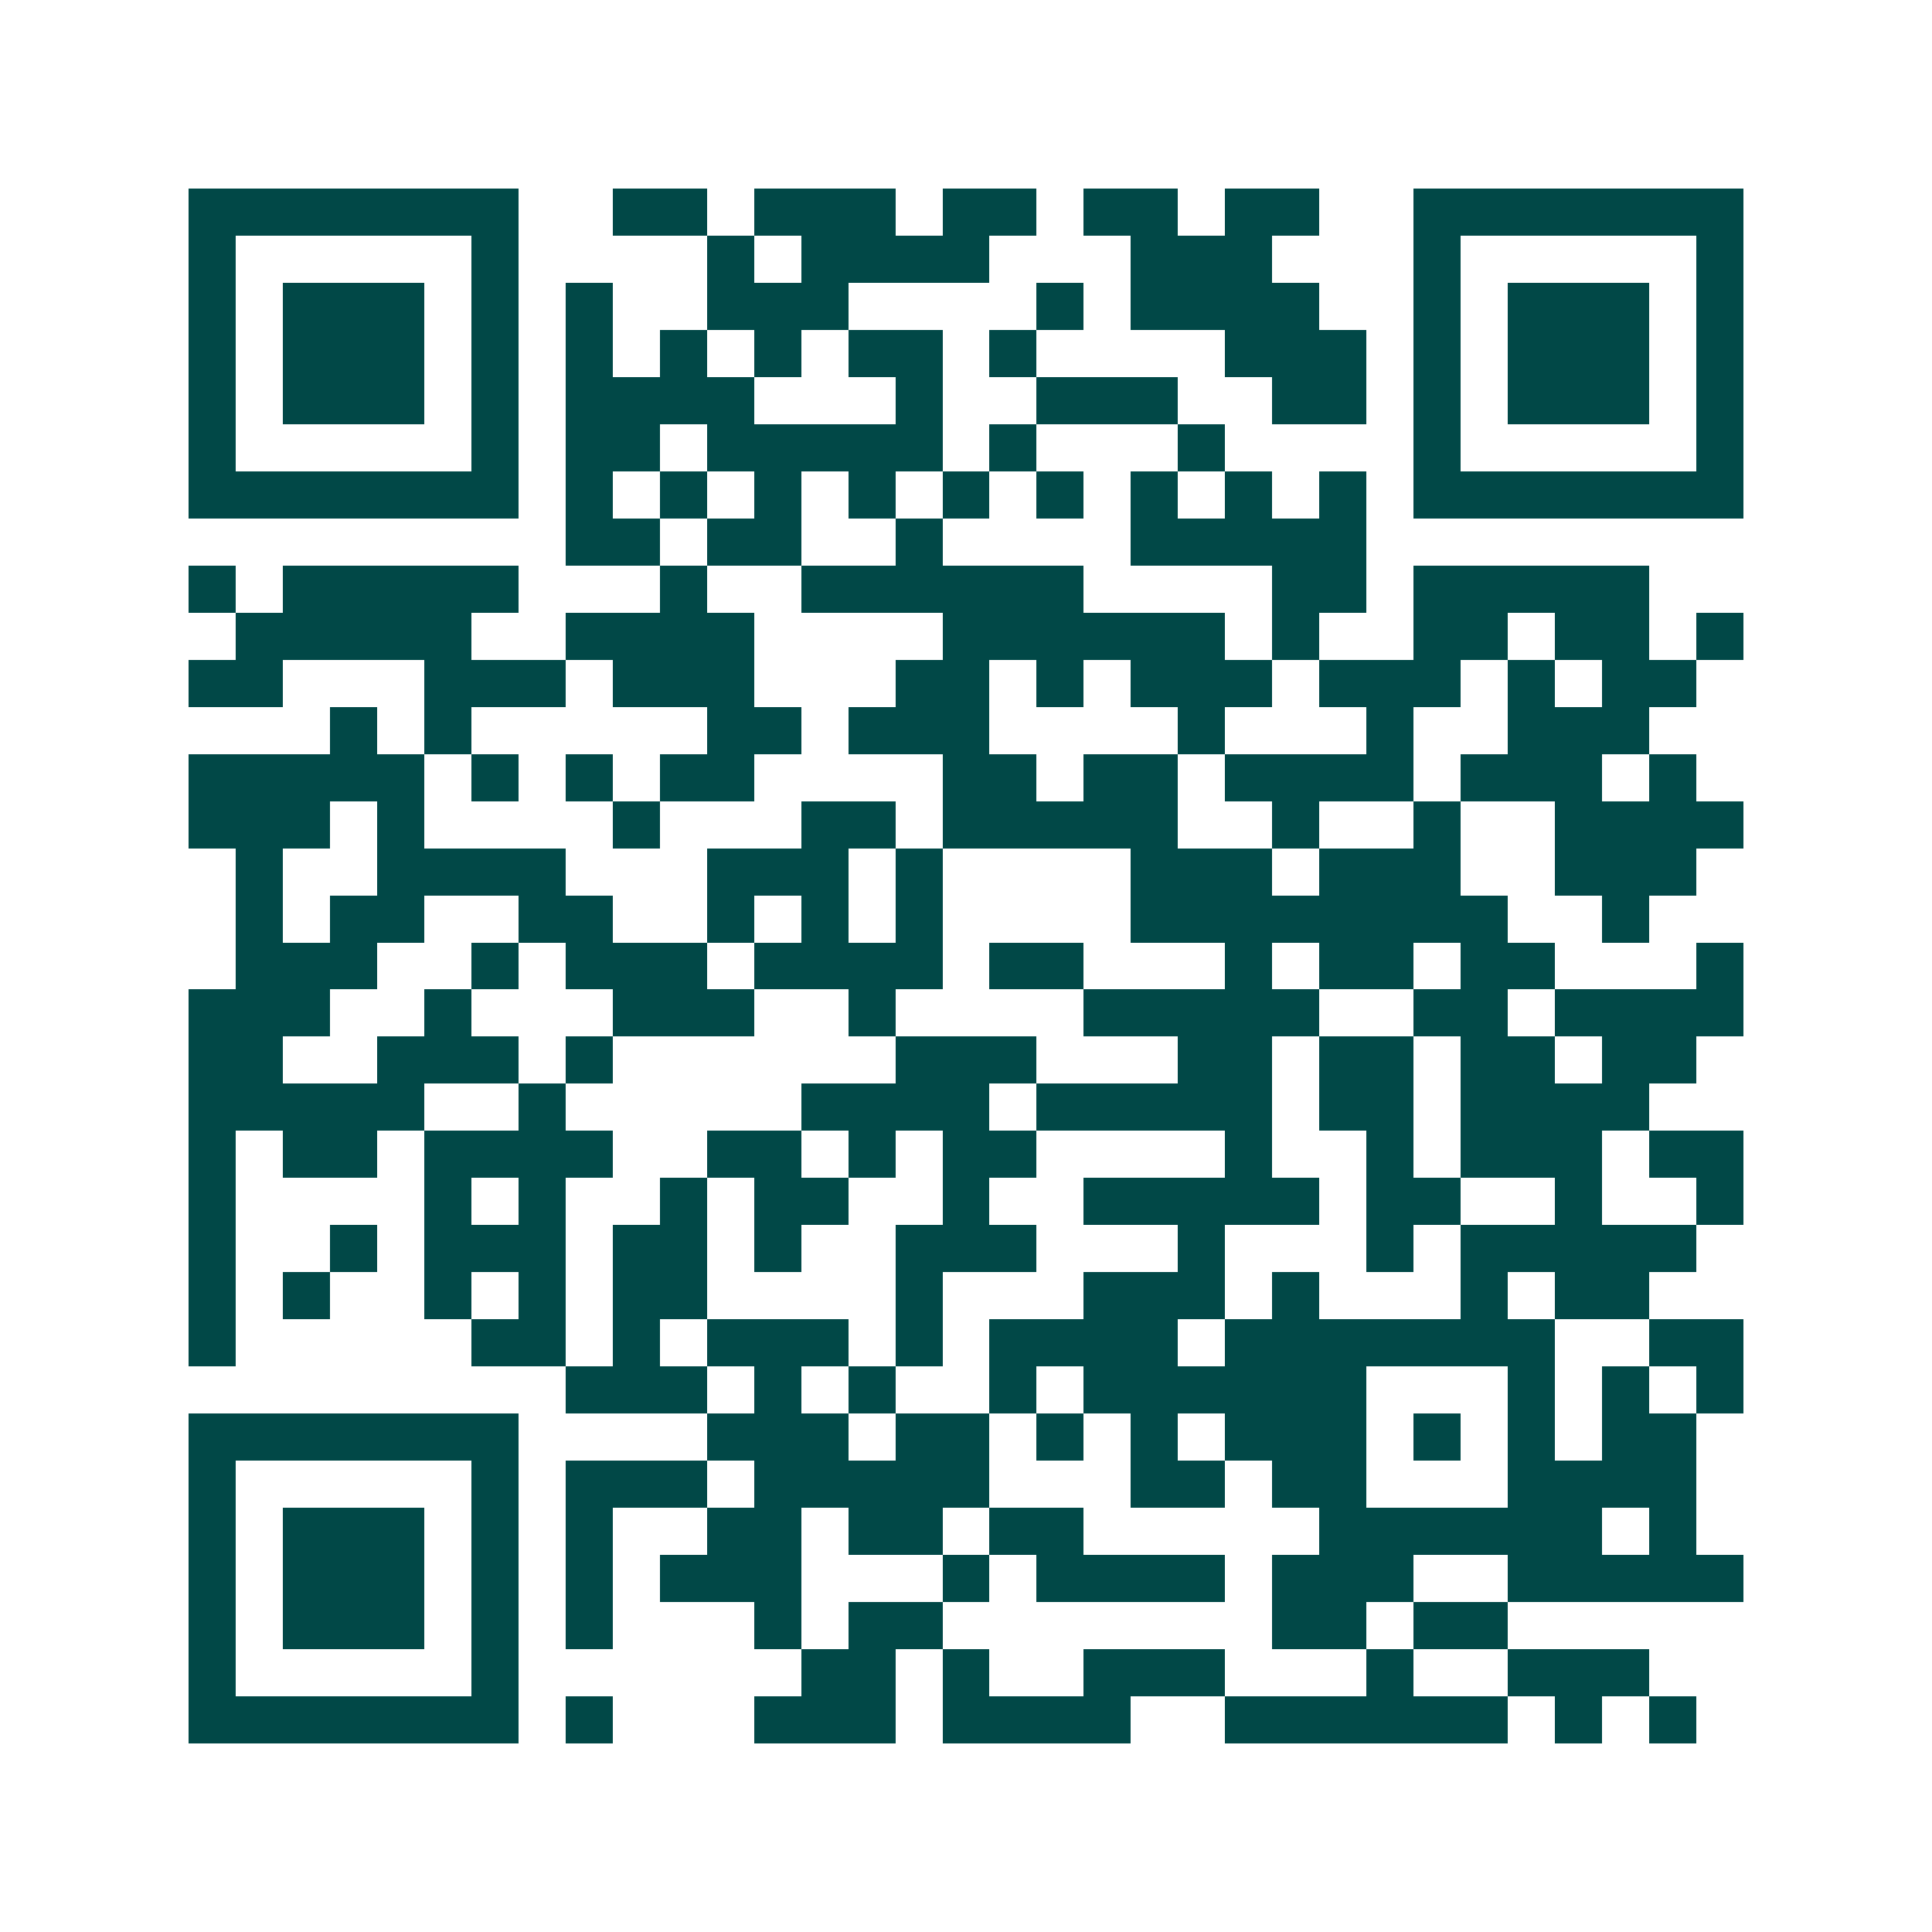 <svg xmlns="http://www.w3.org/2000/svg" width="200" height="200" viewBox="0 0 41 41" shape-rendering="crispEdges"><path fill="#ffffff" d="M0 0h41v41H0z"/><path stroke="#014847" d="M4 4.5h7m2 0h2m1 0h3m1 0h2m1 0h2m1 0h2m2 0h7M4 5.5h1m5 0h1m4 0h1m1 0h4m3 0h3m3 0h1m5 0h1M4 6.5h1m1 0h3m1 0h1m1 0h1m2 0h3m4 0h1m1 0h4m2 0h1m1 0h3m1 0h1M4 7.5h1m1 0h3m1 0h1m1 0h1m1 0h1m1 0h1m1 0h2m1 0h1m4 0h3m1 0h1m1 0h3m1 0h1M4 8.5h1m1 0h3m1 0h1m1 0h4m3 0h1m2 0h3m2 0h2m1 0h1m1 0h3m1 0h1M4 9.5h1m5 0h1m1 0h2m1 0h5m1 0h1m3 0h1m4 0h1m5 0h1M4 10.5h7m1 0h1m1 0h1m1 0h1m1 0h1m1 0h1m1 0h1m1 0h1m1 0h1m1 0h1m1 0h7M12 11.5h2m1 0h2m2 0h1m4 0h5M4 12.5h1m1 0h5m3 0h1m2 0h6m4 0h2m1 0h5M5 13.5h5m2 0h4m4 0h6m1 0h1m2 0h2m1 0h2m1 0h1M4 14.5h2m3 0h3m1 0h3m3 0h2m1 0h1m1 0h3m1 0h3m1 0h1m1 0h2M7 15.5h1m1 0h1m5 0h2m1 0h3m4 0h1m3 0h1m2 0h3M4 16.5h5m1 0h1m1 0h1m1 0h2m4 0h2m1 0h2m1 0h4m1 0h3m1 0h1M4 17.5h3m1 0h1m4 0h1m3 0h2m1 0h5m2 0h1m2 0h1m2 0h4M5 18.5h1m2 0h4m3 0h3m1 0h1m4 0h3m1 0h3m2 0h3M5 19.5h1m1 0h2m2 0h2m2 0h1m1 0h1m1 0h1m4 0h8m2 0h1M5 20.5h3m2 0h1m1 0h3m1 0h4m1 0h2m3 0h1m1 0h2m1 0h2m3 0h1M4 21.5h3m2 0h1m3 0h3m2 0h1m4 0h5m2 0h2m1 0h4M4 22.5h2m2 0h3m1 0h1m6 0h3m3 0h2m1 0h2m1 0h2m1 0h2M4 23.5h5m2 0h1m5 0h4m1 0h5m1 0h2m1 0h4M4 24.5h1m1 0h2m1 0h4m2 0h2m1 0h1m1 0h2m4 0h1m2 0h1m1 0h3m1 0h2M4 25.5h1m4 0h1m1 0h1m2 0h1m1 0h2m2 0h1m2 0h5m1 0h2m2 0h1m2 0h1M4 26.5h1m2 0h1m1 0h3m1 0h2m1 0h1m2 0h3m3 0h1m3 0h1m1 0h5M4 27.5h1m1 0h1m2 0h1m1 0h1m1 0h2m4 0h1m3 0h3m1 0h1m3 0h1m1 0h2M4 28.5h1m5 0h2m1 0h1m1 0h3m1 0h1m1 0h4m1 0h7m2 0h2M12 29.5h3m1 0h1m1 0h1m2 0h1m1 0h6m3 0h1m1 0h1m1 0h1M4 30.5h7m4 0h3m1 0h2m1 0h1m1 0h1m1 0h3m1 0h1m1 0h1m1 0h2M4 31.5h1m5 0h1m1 0h3m1 0h5m3 0h2m1 0h2m3 0h4M4 32.5h1m1 0h3m1 0h1m1 0h1m2 0h2m1 0h2m1 0h2m5 0h6m1 0h1M4 33.5h1m1 0h3m1 0h1m1 0h1m1 0h3m3 0h1m1 0h4m1 0h3m2 0h5M4 34.5h1m1 0h3m1 0h1m1 0h1m3 0h1m1 0h2m7 0h2m1 0h2M4 35.5h1m5 0h1m6 0h2m1 0h1m2 0h3m3 0h1m2 0h3M4 36.5h7m1 0h1m3 0h3m1 0h4m2 0h6m1 0h1m1 0h1"/></svg>
